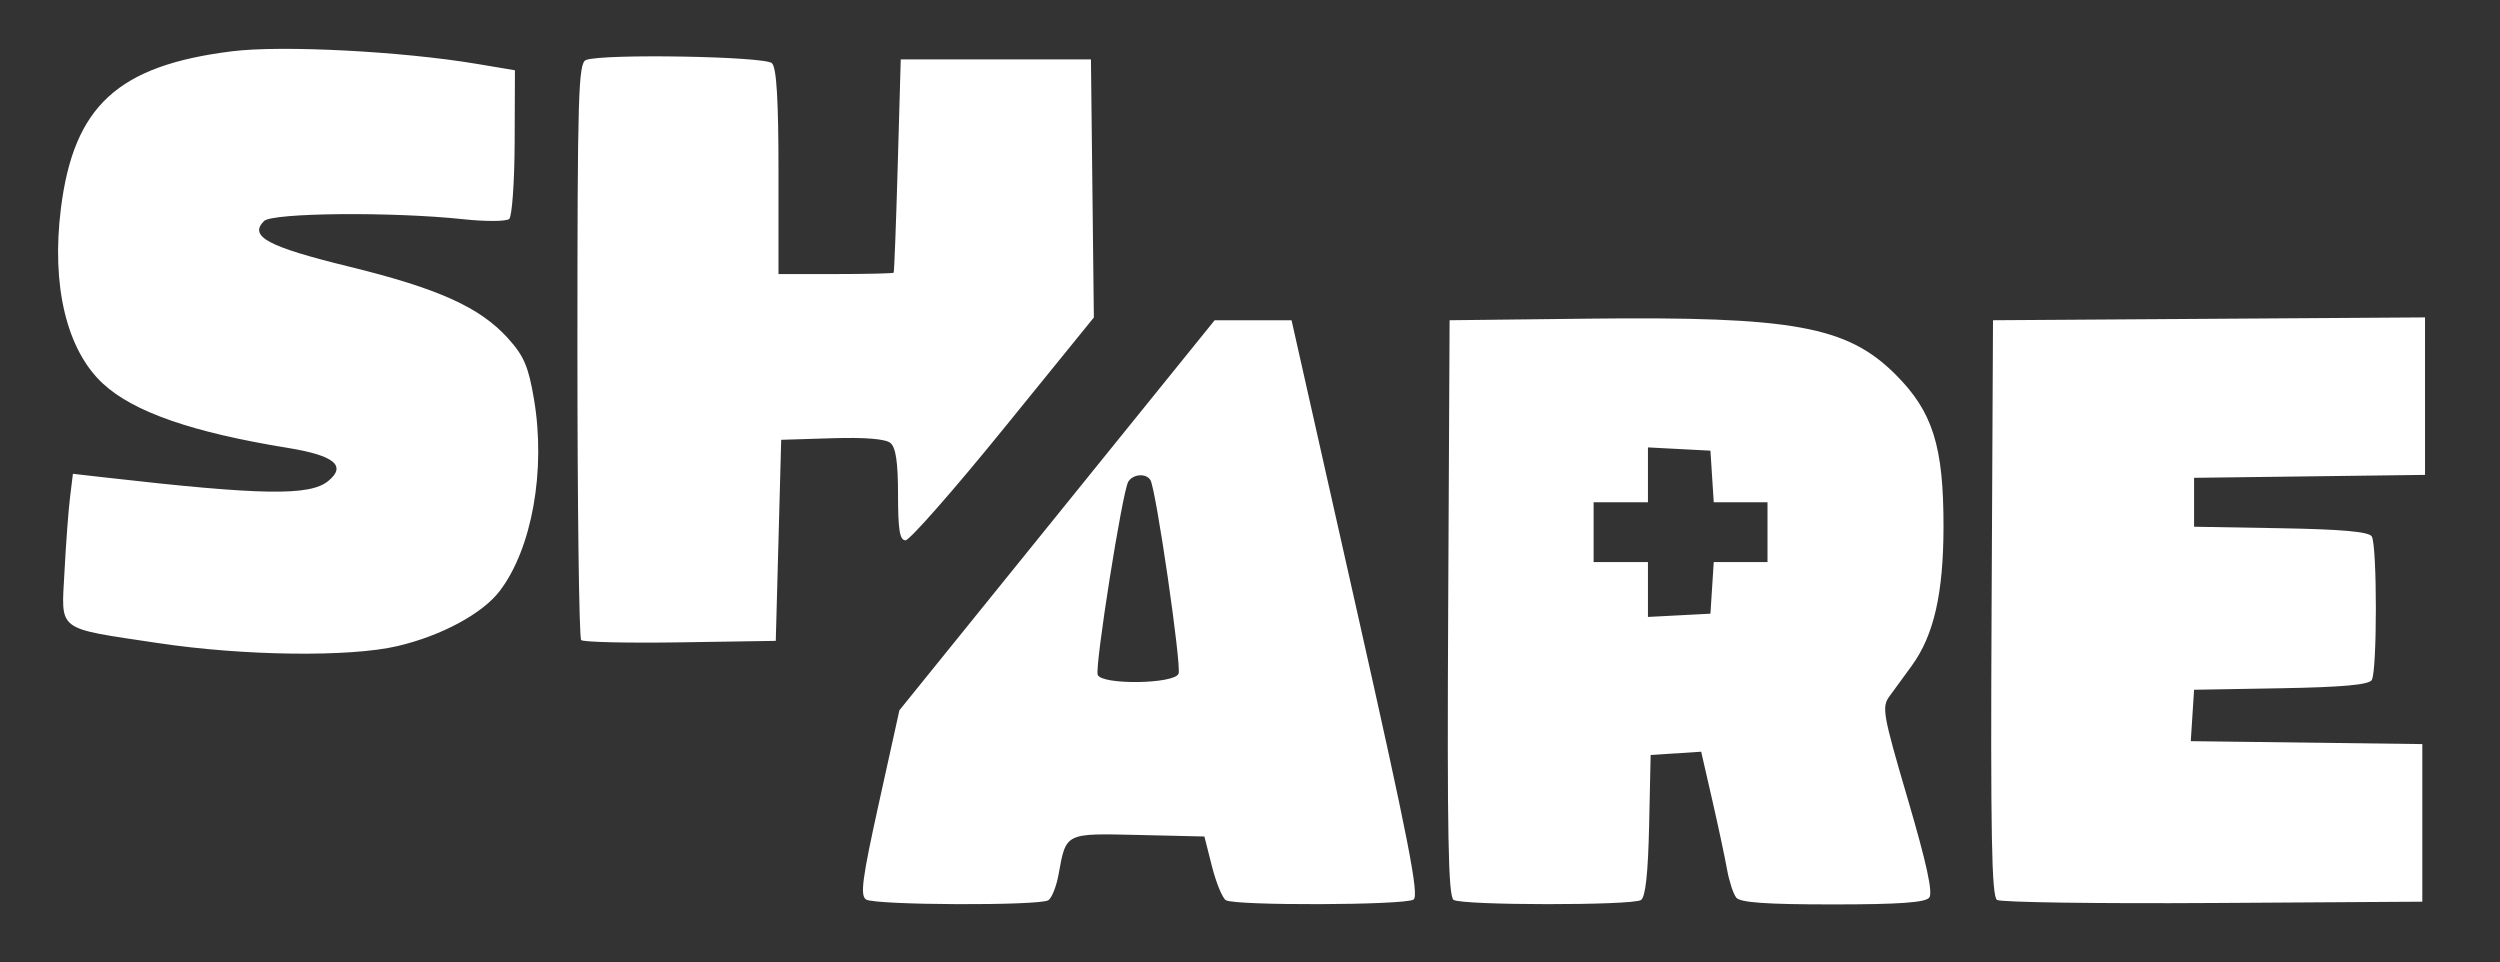 <?xml version="1.0" encoding="UTF-8" standalone="no"?>
<!-- Created with Inkscape (http://www.inkscape.org/) -->

<svg
   version="1.1"
   id="svg1896"
   width="556"
   height="214"
   viewBox="0 0 556 214"
   sodipodi:docname="Share-Logo-white.png.svg"
   inkscape:version="1.1.2 (0a00cf5339, 2022-02-04)"
   xmlns:inkscape="http://www.inkscape.org/namespaces/inkscape"
   xmlns:sodipodi="http://sodipodi.sourceforge.net/DTD/sodipodi-0.dtd"
   xmlns="http://www.w3.org/2000/svg"
   xmlns:svg="http://www.w3.org/2000/svg">
  <rect x="0" y="0" width="556" height="214" fill="#333333" stroke="none"/>
  <defs
     id="defs1900" />
  <sodipodi:namedview
     id="namedview1898"
     pagecolor="#ffffff"
     bordercolor="#666666"
     borderopacity="1.0"
     inkscape:pageshadow="2"
     inkscape:pageopacity="0.0"
     inkscape:pagecheckerboard="0"
     showgrid="false"
     inkscape:zoom="1.7068345"
     inkscape:cx="287.95996"
     inkscape:cy="60.052688"
     inkscape:window-width="1850"
     inkscape:window-height="1016"
     inkscape:window-x="0"
     inkscape:window-y="0"
     inkscape:window-maximized="1"
     inkscape:current-layer="g1902" />
  <g
     inkscape:groupmode="layer"
     inkscape:label="Image"
     id="g1902">
    <path
       style="fill:#ffffff;fill-opacity:1;stroke-width:1.209"
       d="m 74.638,253.246 c -6.176,-2.843 -9.343,-8.257 -9.343,-15.969 0,-6.83 2.291,-11.017 7.898,-14.436 6.338,-3.864 20.178,-2.43 20.178,2.091 0,1.35 -0.647,1.315 -3.566,-0.194 -13.818,-7.145 -27.476,7.587 -19.366,20.889 4.308,7.066 12.907,8.852 20.317,4.219 3.015,-1.885 4.628,-1.436 3.192,0.888 -1.174,1.9 -8.3,4.798 -11.718,4.765 -1.517,-0.015 -4.933,-1.028 -7.592,-2.252 z m 34.172,0.46 c -5.051,-2.842 -6.156,-6.157 -6.746,-20.238 -0.478,-11.421 -0.306,-12.992 1.424,-12.992 1.694,0 1.968,1.777 1.968,12.769 0,7.023 0.54,13.778 1.199,15.01 1.651,3.085 8.545,5.222 12.273,3.805 5.51,-2.095 6.415,-4.518 6.892,-18.46 0.247,-7.218 0.933,-13.124 1.524,-13.124 0.591,0 1.075,5.974 1.075,13.275 0,12.775 -0.125,13.415 -3.324,16.994 -4.032,4.512 -11.208,5.816 -16.285,2.96 z m 154.06,0.074 c -2.16,-0.971 -3.928,-2.335 -3.928,-3.032 0,-1.56 2.73,-1.663 4.29,-0.163 1.174,1.129 4.349,1.7 8.069,1.452 2.759,-0.184 6.03,-5.302 5.04,-7.884 -0.431,-1.123 -3.999,-3.665 -7.928,-5.649 -7.824,-3.949 -10.19,-7.521 -8.291,-12.517 0.616,-1.621 2.199,-3.525 3.516,-4.23 3.392,-1.815 10.132,-1.589 12.896,0.432 2.948,2.155 1.585,3.767 -1.699,2.01 -5.627,-3.012 -13.052,0.379 -12.064,5.51 0.389,2.022 2.051,3.323 12.145,9.514 2.866,1.758 4.067,3.46 4.33,6.136 0.752,7.671 -8.013,12.178 -16.376,8.42 z m 26.588,-0.058 c -4.02,-1.747 -5.762,-5.245 -1.813,-3.64 8.391,3.41 13.855,2.357 14.595,-2.813 0.521,-3.635 -1.451,-5.824 -8.433,-9.362 -8.727,-4.422 -10.506,-9.269 -5.311,-14.465 3.424,-3.424 10.795,-4.055 14.627,-1.252 2.948,2.155 1.585,3.767 -1.699,2.01 -5.738,-3.071 -12.269,-0.026 -12.269,5.721 0,1.975 1.767,3.499 7.295,6.289 7.834,3.954 10.424,7.506 9.156,12.557 -0.799,3.184 -6.204,6.794 -10.046,6.711 -1.196,-0.026 -3.943,-0.816 -6.103,-1.754 z m 32.933,0.159 c -6.373,-2.943 -9.413,-7.339 -10.004,-14.466 -0.944,-11.386 5.629,-18.926 16.508,-18.935 21.5,-0.018 23.083,32.176 1.699,34.564 -2.518,0.281 -6.21,-0.242 -8.204,-1.163 z m 11.086,-1.966 c 2.693,-0.031 8.569,-7.179 9.358,-11.383 1.656,-8.828 -5.326,-17.639 -13.978,-17.639 -3.605,0 -5.68,0.908 -8.976,3.929 -5.358,4.91 -6.569,11.466 -3.294,17.825 2.416,4.691 9.308,8.863 13.055,7.903 1.329,-0.341 3.055,-0.627 3.835,-0.636 z m 28.278,1.56 c -8.598,-4.524 -11.952,-14.437 -7.913,-23.393 3.135,-6.952 8.699,-10.034 16.891,-9.354 6.357,0.527 10.846,2.678 9.645,4.621 -0.331,0.535 -2.279,0.137 -4.328,-0.885 -5.601,-2.794 -12.972,-1.411 -17.1,3.208 -5.842,6.538 -3.844,19.182 3.666,23.201 3.987,2.134 11.251,1.799 15.055,-0.693 1.782,-1.167 3.413,-1.551 3.817,-0.897 1.105,1.788 -4.773,5.01 -10.443,5.724 -3.634,0.458 -6.363,0.007 -9.29,-1.533 z m 120.165,0.406 c -6.373,-2.943 -9.413,-7.339 -10.004,-14.466 -0.944,-11.386 5.629,-18.926 16.508,-18.935 21.5,-0.018 23.083,32.176 1.699,34.564 -2.518,0.281 -6.21,-0.242 -8.204,-1.163 z m 11.086,-1.966 c 2.693,-0.031 8.569,-7.179 9.358,-11.383 1.656,-8.828 -5.326,-17.639 -13.978,-17.639 -3.605,0 -5.68,0.908 -8.976,3.929 -5.358,4.91 -6.569,11.466 -3.294,17.825 2.416,4.691 9.308,8.863 13.055,7.903 1.329,-0.341 3.055,-0.627 3.835,-0.636 z M 13.605,237.397 v -16.92 h 9.064 c 10.939,0 12.162,2.154 1.511,2.662 l -7.553,0.36 -0.365,6.345 -0.365,6.345 h 6.71 c 5.159,0 6.71,0.419 6.71,1.813 0,1.392 -1.544,1.813 -6.647,1.813 h -6.647 v 7.251 c 0,4.029 -0.537,7.251 -1.209,7.251 -0.748,0 -1.209,-6.446 -1.209,-16.92 z m 22.542,8.762 c 1.703,-4.487 4.505,-12.12 6.227,-16.963 2.114,-5.946 3.692,-8.693 4.859,-8.46 1.693,0.338 14.128,32.151 13.006,33.274 -1.155,1.155 -2.761,-0.968 -4.332,-5.728 l -1.633,-4.947 -7.247,0.354 -7.247,0.354 -1.707,5.136 c -0.939,2.825 -2.453,5.136 -3.365,5.136 -1.263,0 -0.92,-1.944 1.439,-8.158 z m 14.265,-13.02 c -1.632,-4.336 -3.007,-8.279 -3.056,-8.762 -0.081,-0.809 -3.217,7.5 -5.255,13.926 -0.816,2.574 -0.537,2.719 5.208,2.719 h 6.07 z m 87.674,4.258 c 0,-14.234 0.288,-16.92 1.813,-16.92 1.518,0 1.813,2.551 1.813,15.711 v 15.711 h 7.856 c 4.431,0 7.856,0.527 7.856,1.209 0,0.705 -4.029,1.209 -9.668,1.209 h -9.668 z m 29.948,1.511 -0.338,-15.409 -5.741,-0.368 c -3.157,-0.203 -5.741,-0.882 -5.741,-1.511 0,-0.648 5.751,-1.142 13.294,-1.142 7.543,0 13.294,0.494 13.294,1.142 0,0.628 -2.583,1.308 -5.741,1.511 l -5.741,0.368 -0.338,15.409 c -0.188,8.574 -0.842,15.409 -1.475,15.409 -0.632,0 -1.286,-6.835 -1.475,-15.409 z m 29.271,8.579 c 0,-5.91 -0.746,-8.123 -5.533,-16.423 -5.144,-8.918 -6.059,-11.918 -3.072,-10.072 0.673,0.416 3.011,4.006 5.194,7.977 2.183,3.971 4.274,7.22 4.648,7.22 0.373,0 2.746,-3.535 5.274,-7.856 2.527,-4.321 5.33,-7.856 6.227,-7.856 1.025,0 -0.59,3.774 -4.344,10.153 -5.242,8.906 -5.976,10.985 -5.976,16.92 0,3.722 -0.544,6.766 -1.209,6.766 -0.665,0 -1.209,-3.074 -1.209,-6.83 z m 30.232,6.025 c 0.059,-3.308 11.997,-32.484 13.4,-32.749 1.162,-0.22 3.613,4.96 7.86,16.618 3.924,10.769 5.634,16.937 4.696,16.937 -0.811,0 -2.41,-2.447 -3.552,-5.439 l -2.077,-5.439 h -7.051 -7.051 l -1.687,5.061 c -1.47,4.409 -4.59,7.853 -4.539,5.01 z m 18.999,-13.999 c -0.318,-0.831 -1.592,-4.366 -2.83,-7.856 -1.239,-3.49 -2.557,-6.345 -2.93,-6.345 -0.373,0 -1.828,3.535 -3.233,7.856 l -2.554,7.856 h 6.063 c 4.353,0 5.9,-0.426 5.484,-1.511 z m 142.929,-2.115 c 0,-14.234 0.288,-16.92 1.813,-16.92 1.525,0 1.813,2.686 1.813,16.92 0,14.234 -0.288,16.92 -1.813,16.92 -1.525,0 -1.813,-2.686 -1.813,-16.92 z m 13.456,6.949 c 2.05,-5.484 4.815,-13.126 6.145,-16.983 1.659,-4.811 2.984,-6.898 4.221,-6.647 1.102,0.223 4.105,6.693 7.723,16.64 6.726,18.49 6.305,16.961 4.669,16.961 -0.688,0 -2.312,-2.475 -3.609,-5.499 l -2.357,-5.499 -6.871,0.363 -6.871,0.363 -1.707,5.136 c -0.939,2.825 -2.464,5.136 -3.389,5.136 -1.271,0 -0.772,-2.433 2.045,-9.971 z m 13.367,-11.898 -3.056,-8.575 -2.799,7.669 c -1.54,4.218 -2.808,8.076 -2.819,8.575 -0.011,0.499 2.624,0.906 5.856,0.906 h 5.876 z m 22.727,6.158 v -15.711 h -6.043 c -3.324,0 -6.043,-0.544 -6.043,-1.209 0,-0.736 5.439,-1.209 13.898,-1.209 7.949,0 13.898,0.49 13.898,1.145 0,0.63 -2.855,1.31 -6.345,1.511 l -6.345,0.365 -0.338,15.409 c -0.452,20.612 -2.683,20.361 -2.683,-0.302 z m 20.545,-1.209 c 0,-14.234 0.288,-16.92 1.813,-16.92 1.525,0 1.813,2.686 1.813,16.92 0,14.234 -0.288,16.92 -1.813,16.92 -1.525,0 -1.813,-2.686 -1.813,-16.92 z m 54.385,0 c 0,-12.748 0.372,-16.911 1.511,-16.886 0.831,0.018 5.862,6.316 11.179,13.994 5.318,7.678 9.94,14.138 10.273,14.356 0.332,0.218 0.423,-6.08 0.201,-13.994 -0.35,-12.493 -0.151,-14.39 1.511,-14.39 1.655,0 1.914,2.288 1.914,16.92 0,13.816 -0.315,16.92 -1.717,16.92 -0.945,0 -6.247,-6.388 -11.783,-14.195 l -10.066,-14.195 -0.341,14.195 c -0.488,20.349 -2.681,18.12 -2.681,-2.725 z M 192.624,200.051 c -1.372,-0.869 -0.873,-4.617 2.873,-21.572 l 4.533,-20.52 35.055,-43.369 35.055,-43.369 h 8.55 8.55 l 14.378,63.904 c 11.639,51.732 14.066,64.102 12.741,64.941 -2.004,1.27 -39.751,1.393 -41.726,0.136 -0.779,-0.495 -2.172,-3.886 -3.095,-7.535 l -1.679,-6.634 -14.669,-0.339 c -16.406,-0.379 -16.077,-0.542 -17.767,8.796 -0.481,2.657 -1.504,5.232 -2.274,5.722 -1.977,1.258 -38.514,1.113 -40.526,-0.161 z m 69.488,-50.226 c 0.69,-1.797 -5.014,-41.048 -6.257,-43.058 -0.974,-1.576 -3.862,-1.361 -4.929,0.366 -1.299,2.102 -7.476,41.136 -6.796,42.946 0.863,2.296 17.091,2.067 17.982,-0.253 z m 61.175,50.312 c -1.198,-0.761 -1.455,-14.562 -1.209,-64.941 l 0.313,-63.975 30.818,-0.351 c 45.556,-0.52 57.581,1.662 68.338,12.395 8.298,8.28 10.713,15.934 10.691,33.881 -0.018,14.839 -2.136,24.123 -7.048,30.894 -1.657,2.285 -3.878,5.33 -4.935,6.766 -1.798,2.444 -1.537,3.924 4.053,22.963 4.183,14.244 5.609,20.803 4.755,21.861 -0.888,1.1 -6.727,1.511 -21.47,1.511 -14.754,0 -20.575,-0.41 -21.448,-1.511 -0.659,-0.831 -1.587,-3.686 -2.062,-6.345 -0.475,-2.659 -1.96,-9.62 -3.301,-15.47 l -2.438,-10.636 -5.618,0.363 -5.618,0.363 -0.34,15.663 c -0.232,10.67 -0.81,15.962 -1.813,16.599 -1.949,1.239 -39.712,1.211 -41.668,-0.03 z m 57.483,-69.395 0.368,-5.741 h 5.977 5.977 v -6.647 -6.647 h -5.977 -5.977 l -0.368,-5.741 -0.368,-5.741 -6.949,-0.362 -6.949,-0.362 v 6.103 6.103 h -6.043 -6.043 v 6.647 6.647 h 6.043 6.043 v 6.103 6.103 l 6.949,-0.362 6.949,-0.362 z m 63.372,69.404 c -1.198,-0.767 -1.455,-14.573 -1.209,-64.949 l 0.313,-63.975 48.04,-0.316 48.04,-0.316 V 88.102 105.616 l -25.682,0.326 -25.682,0.326 v 5.439 5.439 l 19.285,0.334 c 13.573,0.235 19.564,0.772 20.225,1.813 1.224,1.927 1.224,30.036 0,31.963 -0.661,1.041 -6.652,1.578 -20.225,1.813 l -19.285,0.334 -0.367,5.716 -0.367,5.716 25.747,0.326 25.747,0.326 v 17.524 17.524 l -46.529,0.292 c -25.591,0.16 -47.214,-0.147 -48.051,-0.682 z M 35.119,143.015 c -22.869,-3.451 -21.479,-2.391 -20.78,-15.841 0.321,-6.181 0.875,-13.614 1.23,-16.519 l 0.646,-5.282 7.458,0.849 c 34.542,3.934 45.186,4.104 49.282,0.788 4.215,-3.413 1.434,-5.71 -8.958,-7.399 C 42.726,96.156 29.662,91.606 22.861,85.288 14.813,77.81 11.393,63.516 13.546,46.346 16.403,23.56 26.207,14.562 51.615,11.404 c 11.062,-1.375 37.7,-0.002 54.445,2.804 l 8.46,1.418 -0.062,16.015 c -0.034,8.808 -0.578,16.481 -1.209,17.05 -0.631,0.569 -5.225,0.598 -10.211,0.063 -15.749,-1.689 -42.474,-1.445 -44.324,0.405 -3.425,3.425 0.829,5.705 18.892,10.128 19.836,4.857 29.132,9.045 35.342,15.918 3.587,3.971 4.58,6.296 5.815,13.614 2.663,15.785 -0.46,33.221 -7.634,42.627 -3.835,5.029 -12.937,9.935 -22.697,12.235 -10.613,2.502 -34.269,2.205 -53.312,-0.669 z m 94.132,-0.665 c -0.458,-0.458 -0.833,-29.508 -0.833,-64.555 0,-56.992 0.202,-63.8 1.912,-64.456 3.747,-1.438 39.825,-0.813 41.355,0.717 1.025,1.025 1.45,8.111 1.45,24.171 v 22.721 h 12.69 c 6.979,0 12.796,-0.136 12.926,-0.302 0.13,-0.166 0.538,-10.907 0.906,-23.869 l 0.67,-23.567 h 21.15 21.15 l 0.324,28.699 0.324,28.699 -20.113,24.78 c -11.062,13.629 -20.861,24.78 -21.776,24.78 -1.28,0 -1.663,-2.335 -1.663,-10.125 0,-7.202 -0.488,-10.53 -1.691,-11.528 -1.091,-0.906 -5.698,-1.28 -12.992,-1.054 l -11.301,0.349 -0.604,22.358 -0.604,22.358 -21.223,0.329 c -11.673,0.181 -21.598,-0.046 -22.056,-0.504 z"
       id="path20485" />
  </g>
</svg>
